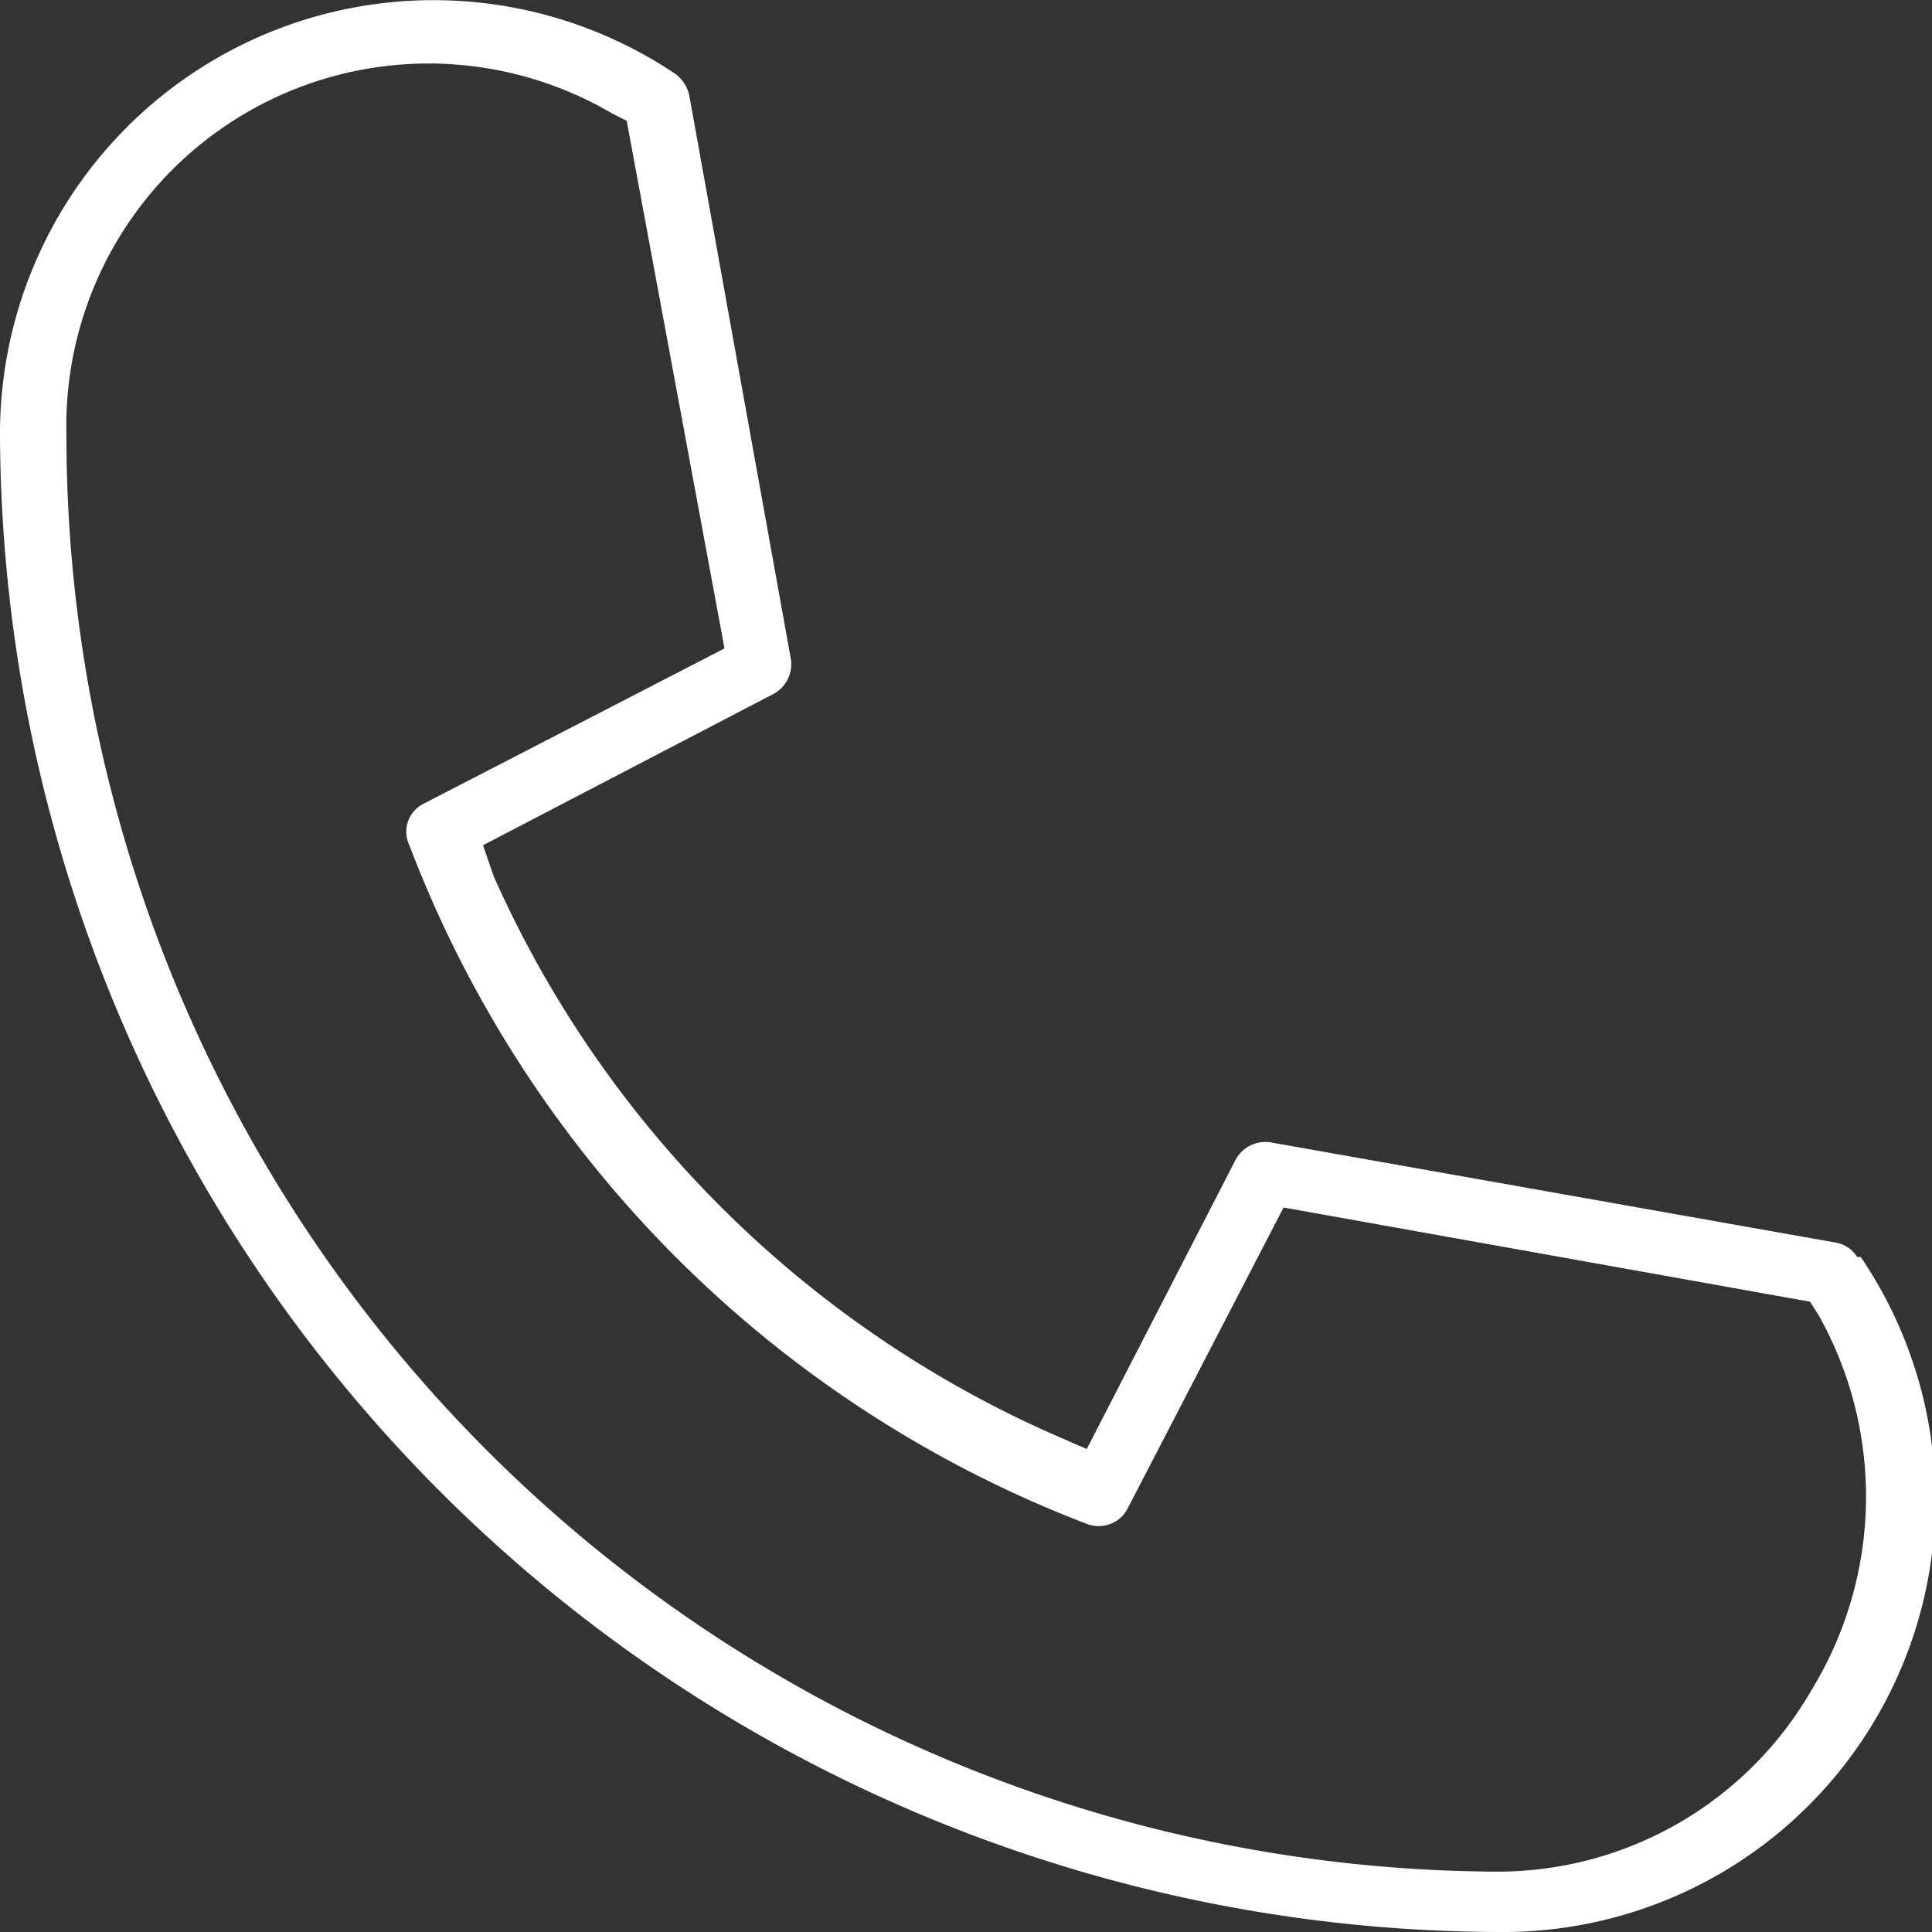 <svg xmlns="http://www.w3.org/2000/svg" viewBox="0 0 16 16"><rect x="0" y="0" width="16" height="16" fill="#333333" stroke="none"/><defs><style>.cls-1{fill:#fff;}</style></defs><g id="レイヤー_2" data-name="レイヤー 2"><g id="レイヤー_1-2" data-name="レイヤー 1"><path class="cls-1" d="M15.38,10.41a.26.26,0,0,0-.18-.12l-4.68-.83a.28.28,0,0,0-.29.15L9,12l-.23-.1A9.09,9.09,0,0,1,4.09,7.26L4,7l2.4-1.25a.28.28,0,0,0,.15-.29L5.71.8A.3.3,0,0,0,5.59.61,3.59,3.59,0,0,0,0,3.59,12.45,12.45,0,0,0,12.41,16a3.58,3.58,0,0,0,3-5.59ZM15,14h0a3,3,0,0,1-2.62,1.5A11.9,11.9,0,0,1,.55,3.59,3,3,0,0,1,5.07.94L5.19,1,6,5.37,3.52,6.65A.26.26,0,0,0,3.39,7,9.72,9.72,0,0,0,9,12.62a.27.27,0,0,0,.34-.13L10.63,10l4.36.78.07.11A3.07,3.07,0,0,1,15,14Z"/></g></g></svg>